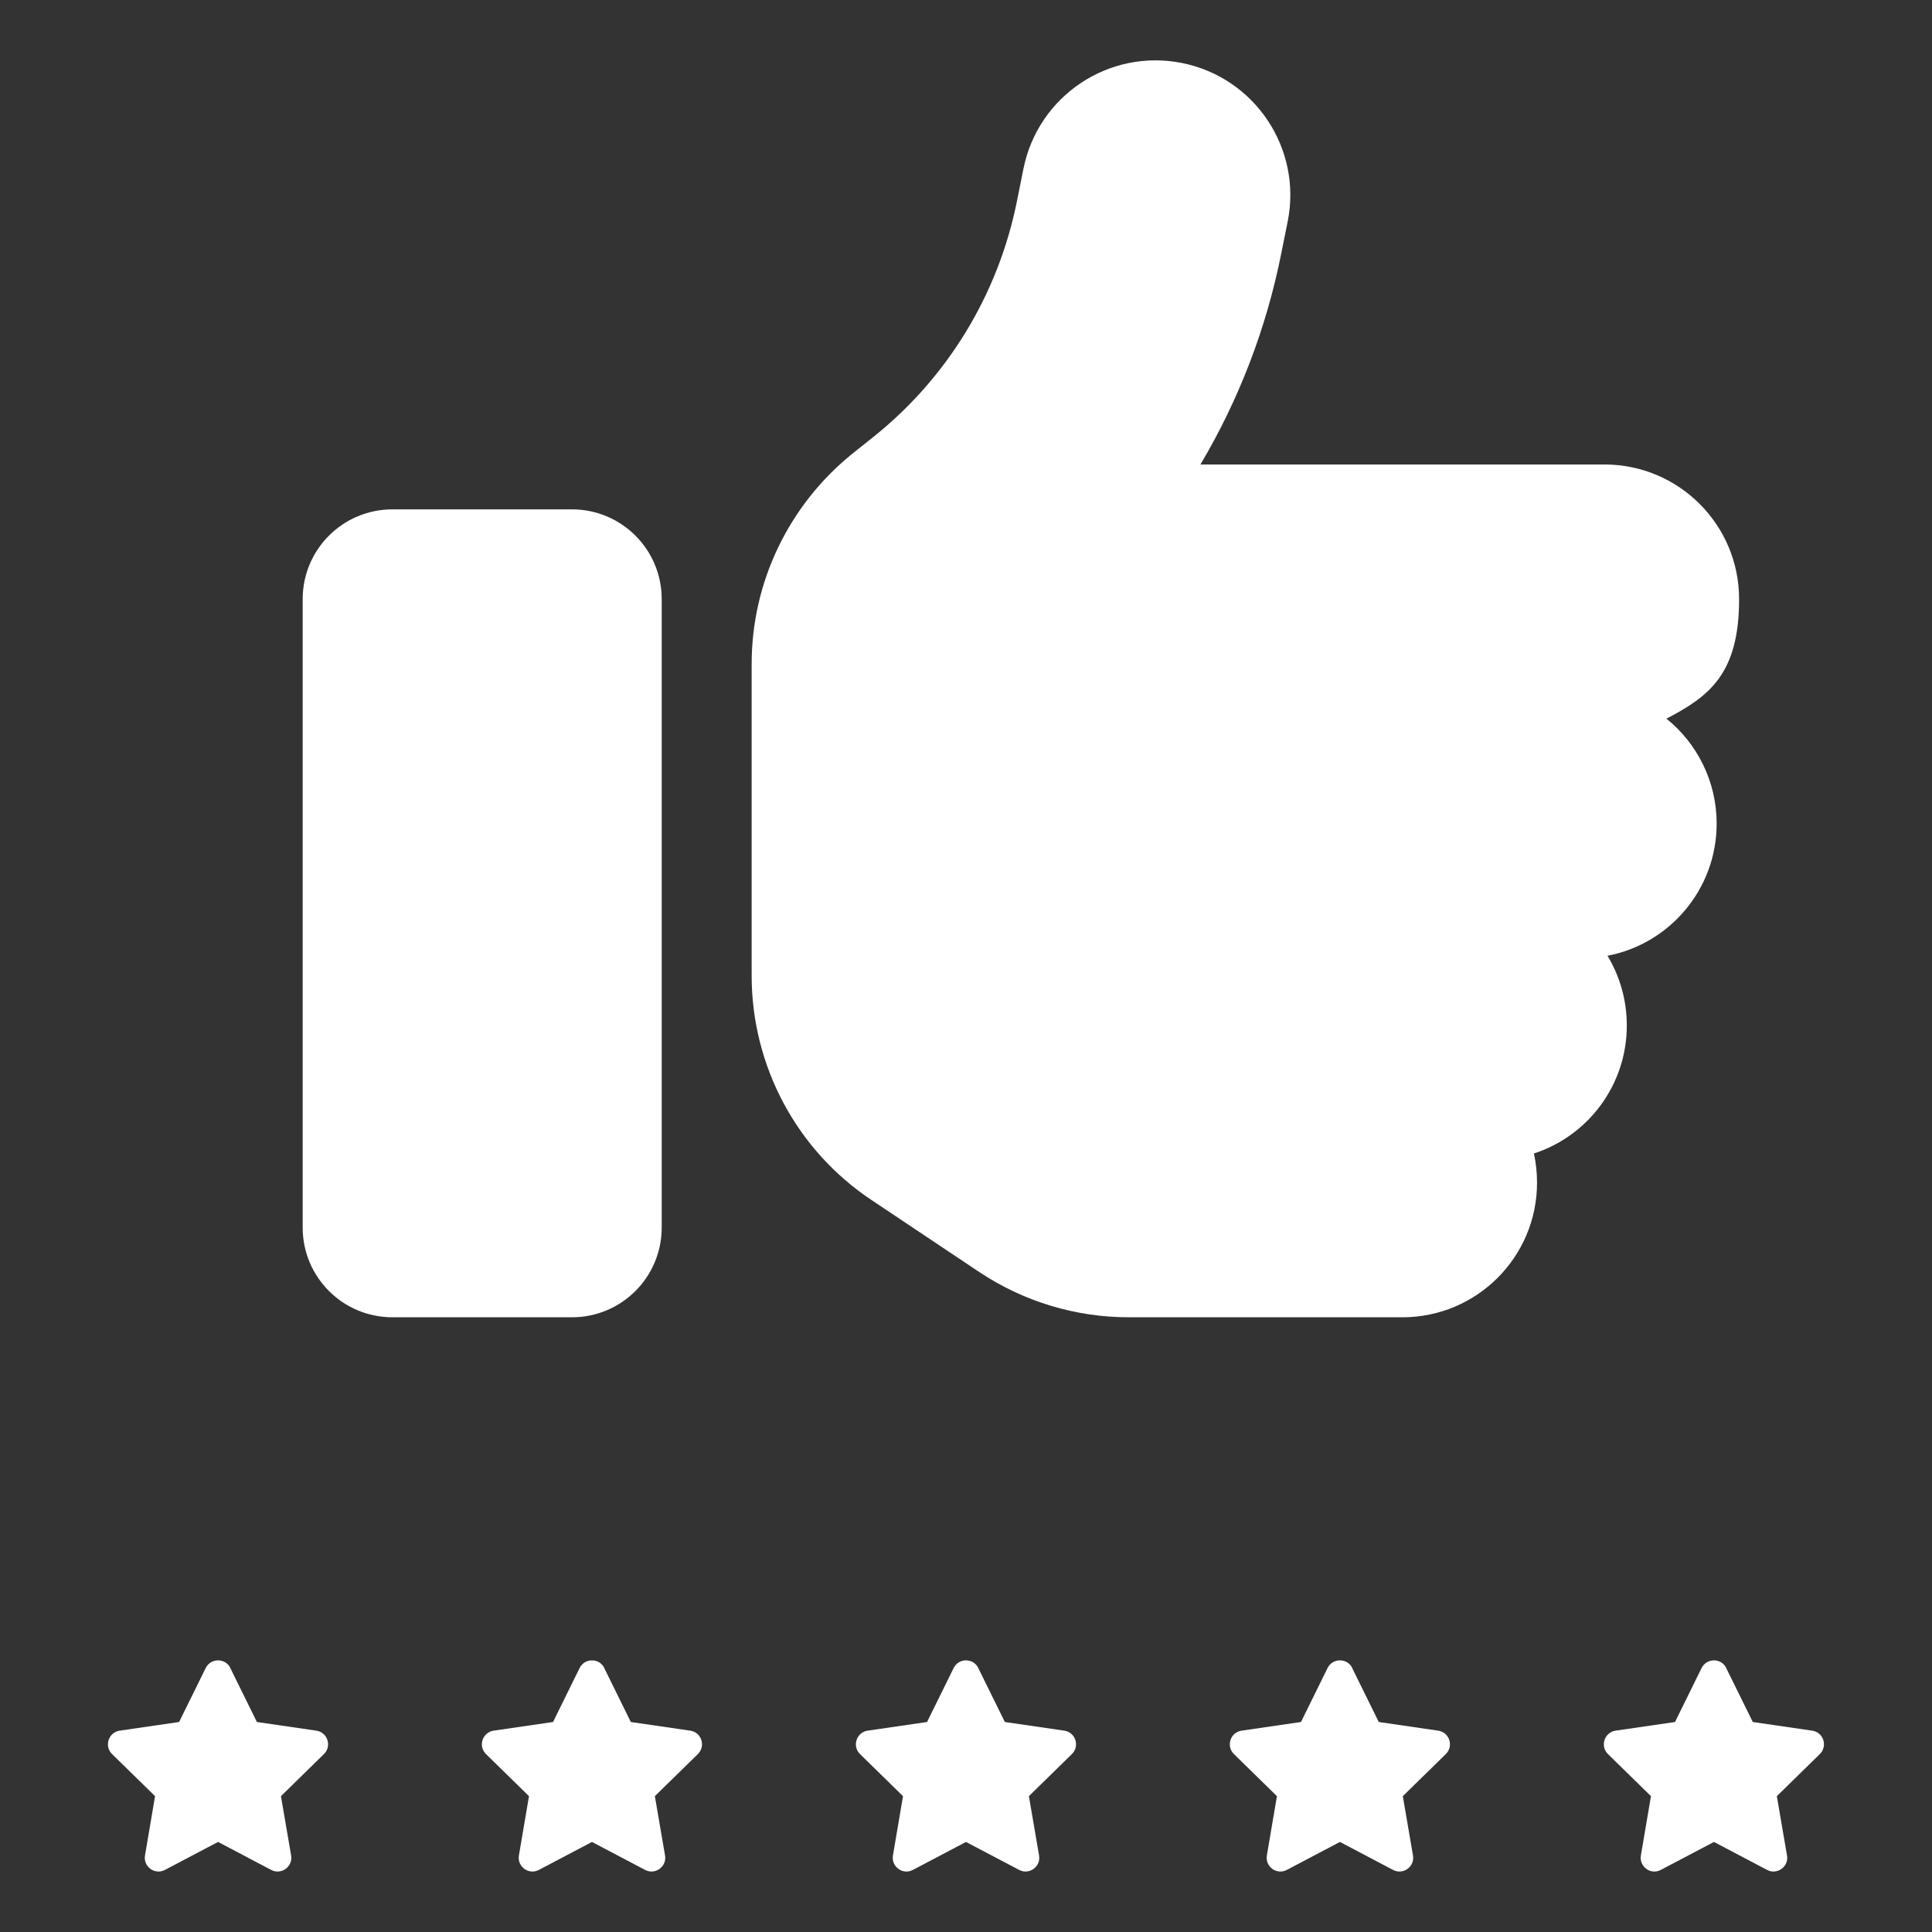 <?xml version="1.0" encoding="UTF-8"?>
<svg xmlns="http://www.w3.org/2000/svg" id="Layer_1" version="1.1" viewBox="0 0 1920 1920">
  <rect x="0" y="0" width="1920" height="1920" fill="#333333" stroke="none"/>
  <defs>
    <style>
      .st0 {
        fill: #fff;
      }
    </style>
  </defs>
  <path class="st0" d="M1174.6,62.6c72.5,14.5,119.6,85,105.1,157.5l-6.4,31.8c-14.8,74.4-42.1,145.3-80.3,209.7h401.5c73.9,0,133.8,59.9,133.8,133.8s-29.3,96.5-72.2,118.8c30.4,24.5,49.9,62.2,49.9,104.3,0,65.2-46.8,119.6-108.5,131.3,12.3,20.4,19.2,44.1,19.2,69.4,0,59.4-38.8,109.8-92.3,127.1,2,9.2,3.1,19,3.1,29,0,73.9-59.9,133.8-133.8,133.8h-271.8c-53,0-104.5-15.6-148.6-44.9l-107.3-71.7c-74.4-49.6-119-133.3-119-222.8v-310c0-81.4,37.1-158.1,100.4-209.1l20.6-16.4c73.9-59.1,124.3-142.2,142.7-234.7l6.4-31.8c14.5-72.5,85-119.6,157.5-105.1h0ZM390,506.2h178.4c49.3,0,89.2,39.9,89.2,89.2v624.5c0,49.3-39.9,89.2-89.2,89.2h-178.4c-49.3,0-89.2-39.9-89.2-89.2v-624.5c0-49.3,39.9-89.2,89.2-89.2Z"></path>
  <path class="st0" d="M229,1657.7c-5-10.2-19.6-10.2-24.6,0l-26.4,53.6-59,8.6c-11.2,1.6-15.7,15.4-7.6,23.3l42.7,41.8-10,58.9c-1.9,11.2,9.8,19.7,19.8,14.4l52.8-27.8,52.8,27.8c10,5.3,21.8-3.3,19.8-14.4l-10.1-58.9,42.7-41.8c8.1-7.9,3.7-21.7-7.6-23.3l-59-8.6-26.4-53.6h0Z"></path>
  <path class="st0" d="M600.6,1657.7c-5-10.2-19.6-10.2-24.6,0l-26.4,53.6-59,8.6c-11.2,1.6-15.7,15.4-7.6,23.3l42.7,41.8-10,58.9c-1.9,11.2,9.8,19.7,19.8,14.4l52.8-27.8,52.8,27.8c10,5.3,21.8-3.3,19.8-14.4l-10.1-58.9,42.7-41.8c8.1-7.9,3.7-21.7-7.6-23.3l-59-8.6-26.4-53.6h0Z"></path>
  <path class="st0" d="M972.3,1657.7c-5-10.2-19.6-10.2-24.6,0l-26.4,53.6-59,8.6c-11.2,1.6-15.7,15.4-7.6,23.3l42.7,41.8-10,58.9c-1.9,11.2,9.8,19.7,19.8,14.4l52.8-27.8,52.8,27.8c10,5.3,21.8-3.3,19.8-14.4l-10.1-58.9,42.7-41.8c8.1-7.9,3.7-21.7-7.6-23.3l-59-8.6-26.4-53.6h0Z"></path>
  <path class="st0" d="M1343.9,1657.7c-5-10.2-19.6-10.2-24.6,0l-26.4,53.6-59,8.6c-11.2,1.6-15.7,15.4-7.6,23.3l42.7,41.8-10,58.9c-1.9,11.2,9.8,19.7,19.8,14.4l52.8-27.8,52.8,27.8c10,5.3,21.8-3.3,19.8-14.4l-10.1-58.9,42.7-41.8c8.1-7.9,3.7-21.7-7.6-23.3l-59-8.6-26.4-53.6h0Z"></path>
  <path class="st0" d="M1715.6,1657.7c-5-10.2-19.6-10.2-24.6,0l-26.4,53.6-59,8.6c-11.2,1.6-15.7,15.4-7.6,23.3l42.7,41.8-10,58.9c-1.9,11.2,9.8,19.7,19.8,14.4l52.8-27.8,52.8,27.8c10,5.3,21.8-3.3,19.8-14.4l-10.1-58.9,42.7-41.8c8.1-7.9,3.7-21.7-7.6-23.3l-59-8.6-26.4-53.6h0Z"></path>
</svg>
